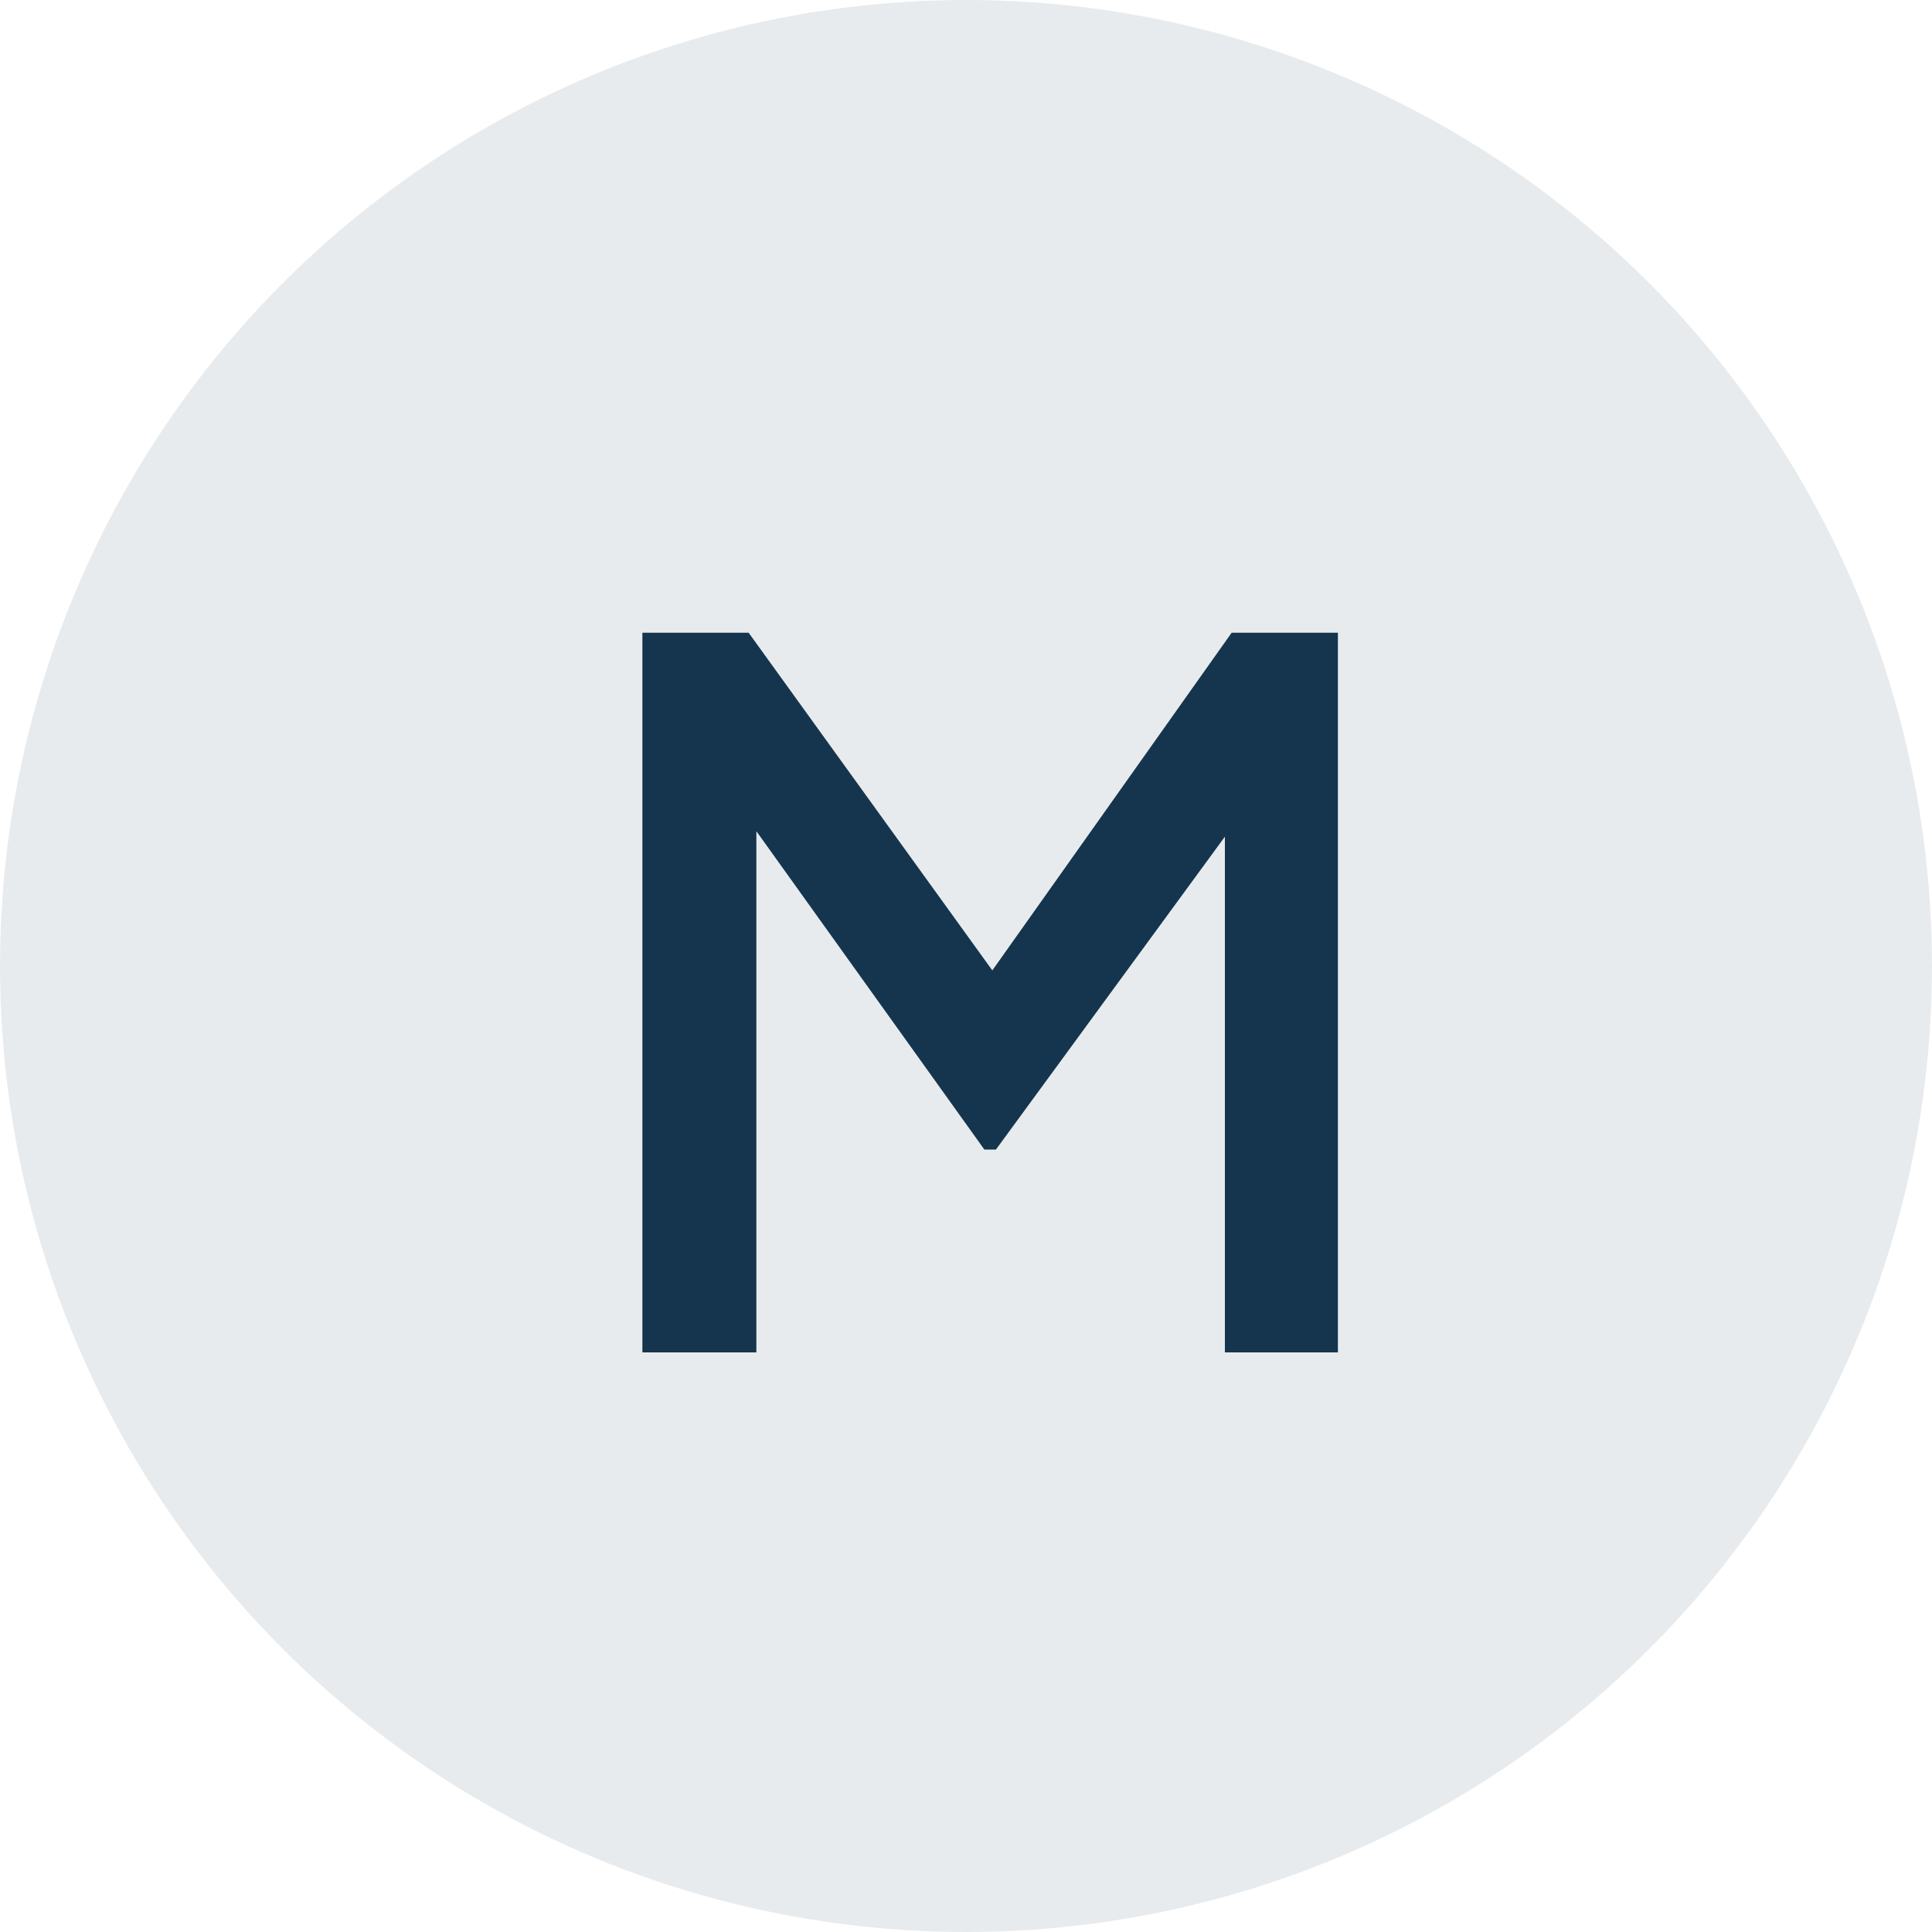 <svg xmlns="http://www.w3.org/2000/svg" width="40" height="40" viewBox="0 0 40 40" fill="none"><circle cx="20" cy="20" r="20" fill="#15354E" fill-opacity="0.1"></circle><path d="M13.3 28V13.1H15.5L21.1 20.86H20L25.5 13.1H27.7V28H25.36V15.88L26.24 16.12L20.62 23.8H20.38L14.88 16.12L15.66 15.88V28H13.3Z" fill="#15354E"></path></svg>